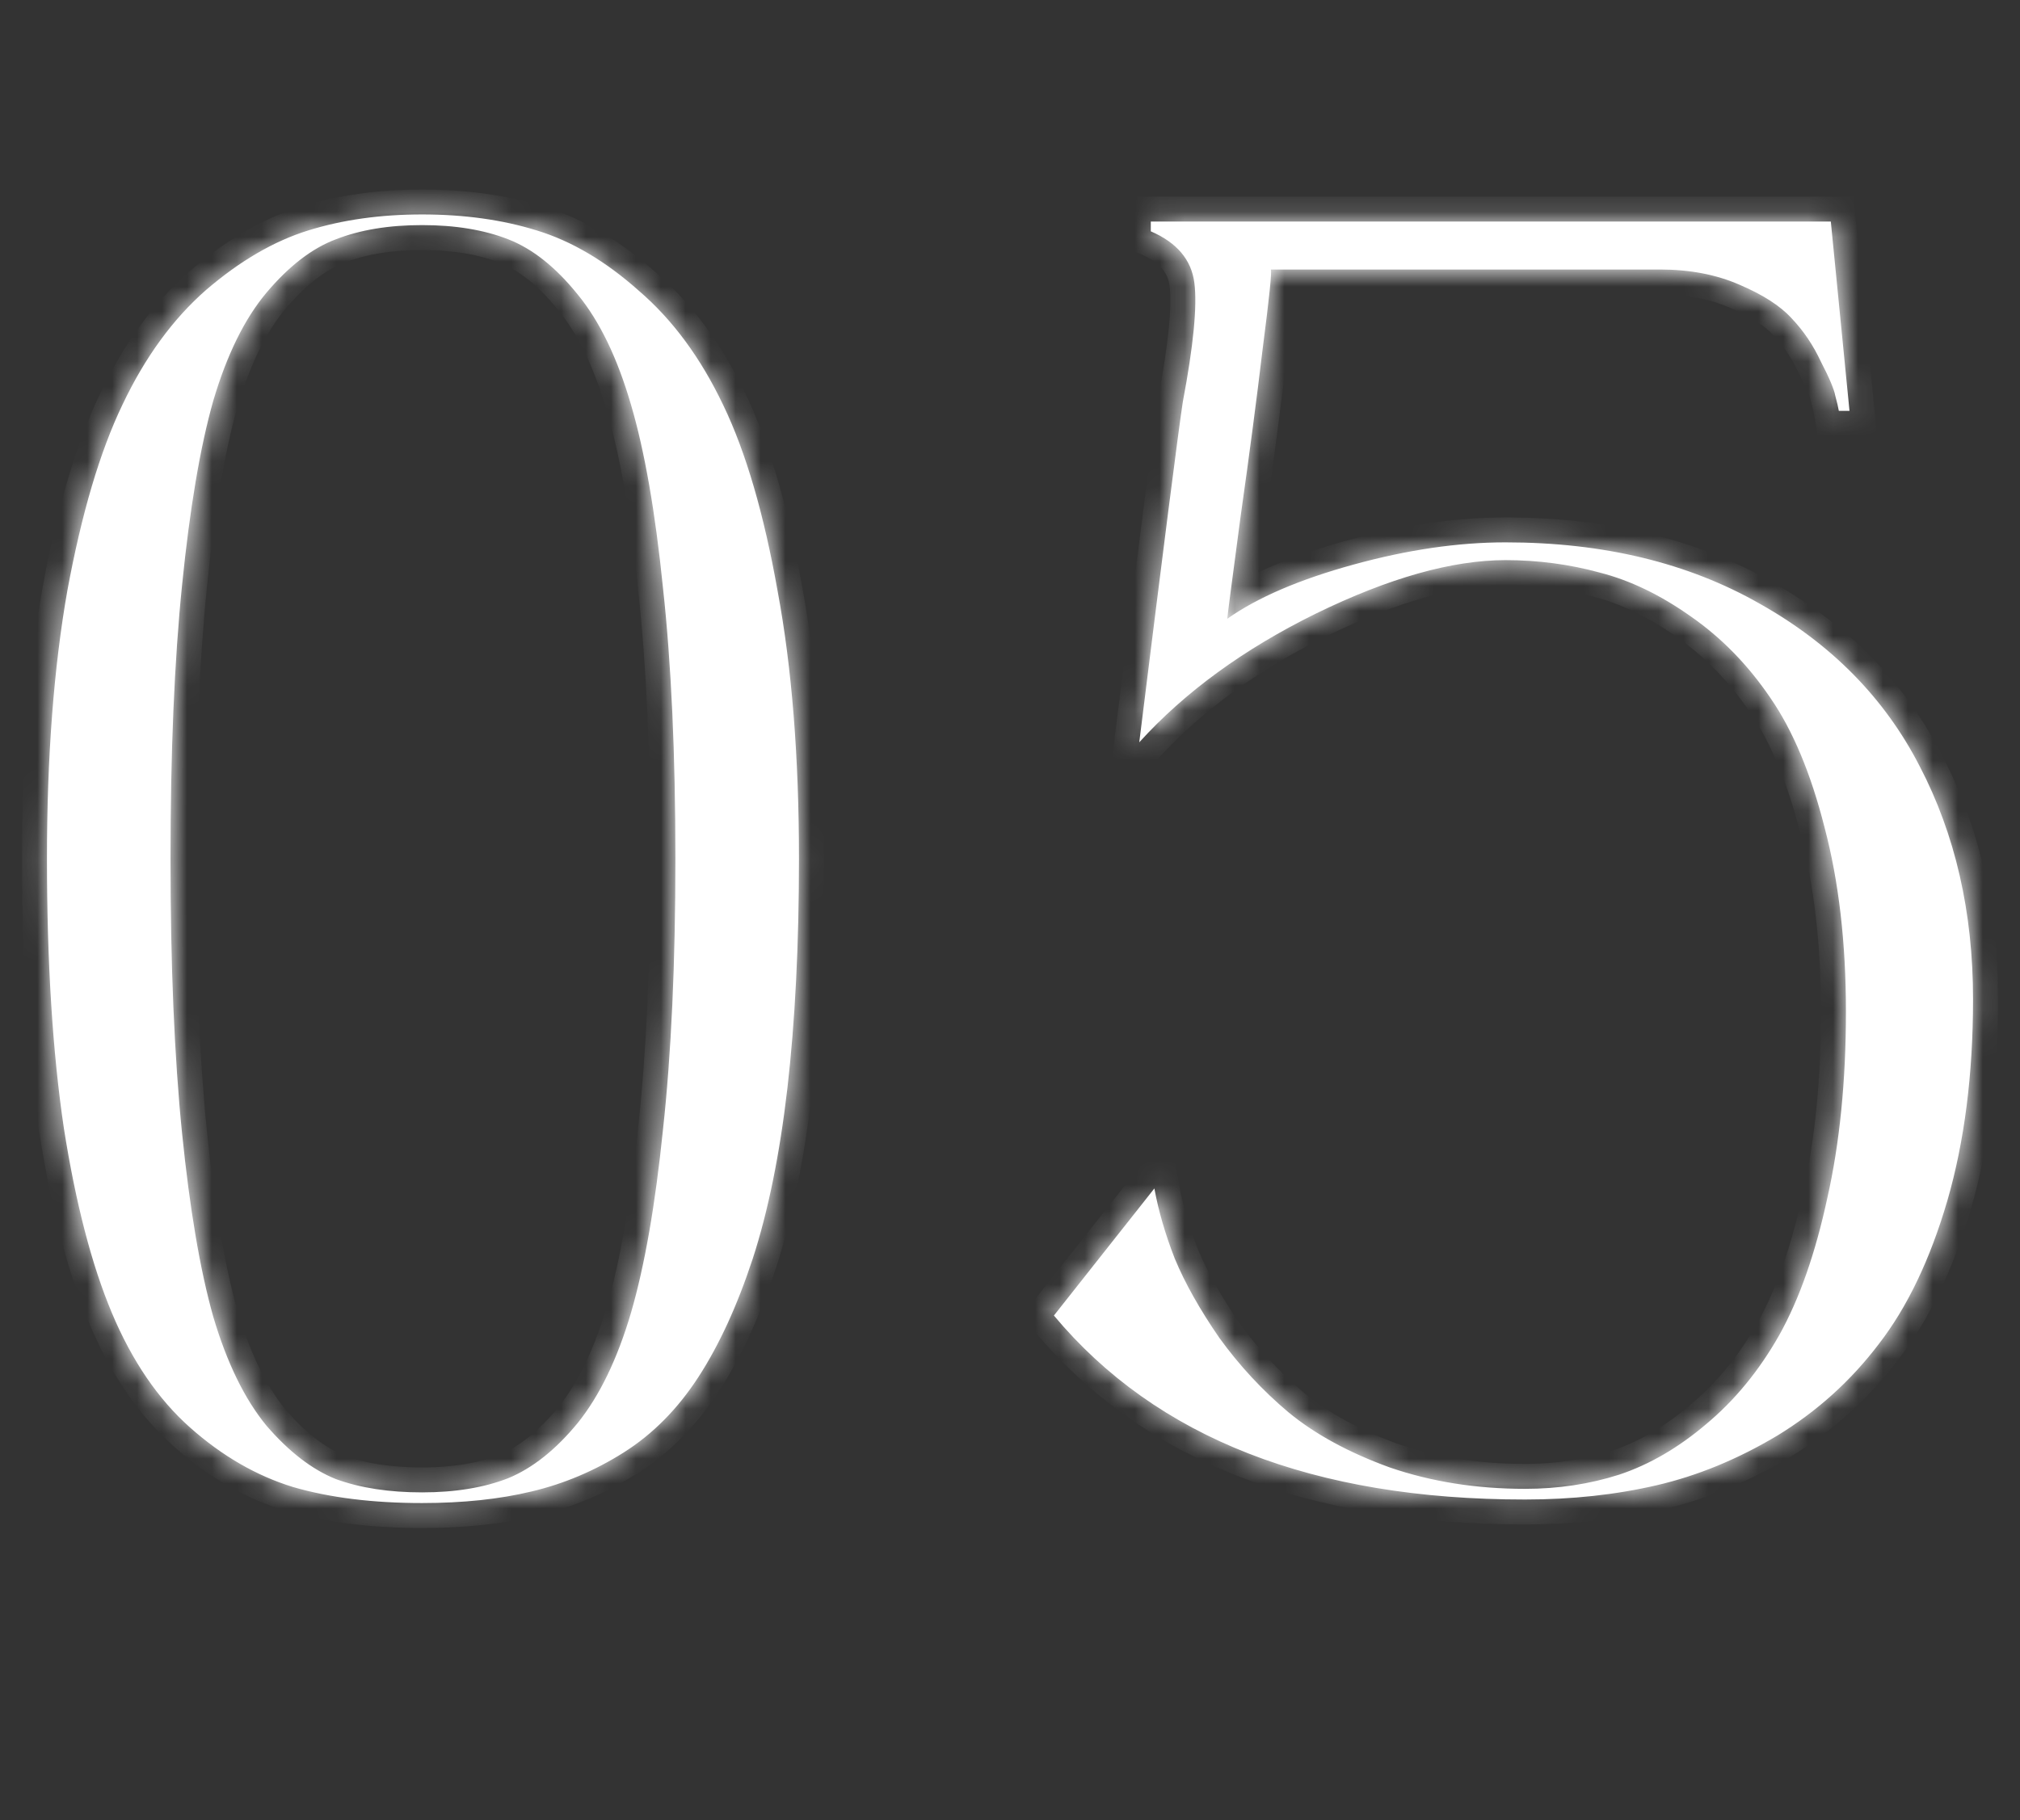 <?xml version="1.0" encoding="UTF-8"?> <svg xmlns="http://www.w3.org/2000/svg" width="81" height="73" viewBox="0 0 81 73" fill="none"><rect x="0" y="0" width="81" height="73" fill="#333333" stroke="none"/><mask id="path-1-inside-1_14008_7841" fill="white"><path d="M16.925 8.601C18.612 8.601 20.145 8.814 21.523 9.242C22.925 9.67 24.291 10.478 25.622 11.666C26.977 12.83 28.105 14.363 29.008 16.264C29.911 18.141 30.636 20.625 31.183 23.714C31.753 26.779 32.038 30.356 32.038 34.443C32.038 37.889 31.884 40.954 31.575 43.639C31.266 46.301 30.802 48.582 30.184 50.483C29.567 52.36 28.842 53.94 28.01 55.224C27.178 56.507 26.18 57.517 25.016 58.253C23.852 58.99 22.616 59.513 21.309 59.822C20.026 60.131 18.564 60.285 16.925 60.285C14.952 60.285 13.23 60.071 11.756 59.644C10.283 59.192 8.905 58.396 7.621 57.255C6.338 56.115 5.293 54.582 4.485 52.657C3.677 50.732 3.035 48.261 2.56 45.243C2.108 42.202 1.883 38.601 1.883 34.443C1.883 30.356 2.156 26.767 2.703 23.678C3.273 20.589 4.01 18.106 4.912 16.229C5.815 14.328 6.932 12.795 8.263 11.63C9.618 10.466 10.984 9.67 12.362 9.242C13.741 8.814 15.261 8.601 16.925 8.601ZM13.467 59.323C14.441 59.679 15.594 59.857 16.925 59.857C18.255 59.857 19.408 59.667 20.382 59.287C21.357 58.883 22.283 58.147 23.163 57.077C24.042 55.984 24.755 54.511 25.301 52.657C25.848 50.78 26.276 48.332 26.584 45.315C26.917 42.273 27.083 38.649 27.083 34.443C27.083 30.237 26.917 26.613 26.584 23.571C26.276 20.53 25.848 18.082 25.301 16.229C24.755 14.351 24.042 12.878 23.163 11.809C22.283 10.716 21.357 9.979 20.382 9.599C19.408 9.218 18.255 9.028 16.925 9.028C15.594 9.028 14.441 9.218 13.467 9.599C12.517 9.955 11.59 10.668 10.687 11.737C9.808 12.783 9.095 14.232 8.548 16.086C8.025 17.939 7.61 20.399 7.301 23.464C6.992 26.506 6.837 30.166 6.837 34.443C6.837 38.72 6.992 42.392 7.301 45.457C7.61 48.499 8.025 50.946 8.548 52.8C9.095 54.653 9.808 56.115 10.687 57.184C11.59 58.23 12.517 58.943 13.467 59.323ZM60.368 21.753C64.289 21.753 67.687 22.573 70.563 24.213C73.438 25.829 75.577 28.003 76.979 30.736C78.404 33.469 79.117 36.581 79.117 40.075C79.117 43.093 78.773 45.79 78.084 48.166C77.394 50.519 76.48 52.431 75.339 53.905C74.222 55.378 72.868 56.602 71.275 57.576C69.683 58.527 68.067 59.192 66.428 59.572C64.788 59.953 63.03 60.143 61.152 60.143C52.669 60.143 46.372 57.683 42.261 52.764L46.289 47.667C46.455 48.57 46.728 49.509 47.108 50.483C47.513 51.457 48.106 52.515 48.891 53.655C49.699 54.772 50.625 55.77 51.671 56.649C52.74 57.529 54.095 58.265 55.734 58.859C57.398 59.43 59.204 59.715 61.152 59.715C62.483 59.715 63.743 59.525 64.931 59.145C66.143 58.741 67.307 58.063 68.424 57.113C69.564 56.162 70.539 54.974 71.347 53.548C72.155 52.099 72.796 50.269 73.272 48.059C73.771 45.849 74.02 43.354 74.02 40.574C74.02 37.817 73.735 35.358 73.165 33.195C72.618 31.033 71.893 29.298 70.99 27.991C70.087 26.66 69.018 25.567 67.782 24.712C66.57 23.856 65.359 23.274 64.147 22.965C62.935 22.633 61.675 22.466 60.368 22.466C58.23 22.466 55.699 23.179 52.776 24.605C49.877 26.031 47.513 27.754 45.683 29.773C46.657 21.932 47.239 17.381 47.429 16.122C47.857 13.864 48.011 12.272 47.893 11.345C47.774 10.418 47.192 9.729 46.146 9.278V8.886H73.414L74.163 16.478H73.735C73.711 16.335 73.664 16.134 73.592 15.872C73.545 15.611 73.355 15.159 73.022 14.518C72.713 13.852 72.321 13.27 71.846 12.771C71.394 12.272 70.693 11.82 69.743 11.416C68.816 11.012 67.759 10.81 66.57 10.81H50.958C51.006 10.882 50.899 11.927 50.637 13.947C50.4 15.943 50.103 18.201 49.746 20.72C49.413 23.215 49.235 24.581 49.212 24.819C50.423 23.963 52.111 23.239 54.273 22.645C56.435 22.05 58.467 21.753 60.368 21.753Z"></path></mask><path d="M16.925 8.601C18.612 8.601 20.145 8.814 21.523 9.242C22.925 9.67 24.291 10.478 25.622 11.666C26.977 12.83 28.105 14.363 29.008 16.264C29.911 18.141 30.636 20.625 31.183 23.714C31.753 26.779 32.038 30.356 32.038 34.443C32.038 37.889 31.884 40.954 31.575 43.639C31.266 46.301 30.802 48.582 30.184 50.483C29.567 52.36 28.842 53.94 28.01 55.224C27.178 56.507 26.18 57.517 25.016 58.253C23.852 58.99 22.616 59.513 21.309 59.822C20.026 60.131 18.564 60.285 16.925 60.285C14.952 60.285 13.23 60.071 11.756 59.644C10.283 59.192 8.905 58.396 7.621 57.255C6.338 56.115 5.293 54.582 4.485 52.657C3.677 50.732 3.035 48.261 2.56 45.243C2.108 42.202 1.883 38.601 1.883 34.443C1.883 30.356 2.156 26.767 2.703 23.678C3.273 20.589 4.01 18.106 4.912 16.229C5.815 14.328 6.932 12.795 8.263 11.63C9.618 10.466 10.984 9.67 12.362 9.242C13.741 8.814 15.261 8.601 16.925 8.601ZM13.467 59.323C14.441 59.679 15.594 59.857 16.925 59.857C18.255 59.857 19.408 59.667 20.382 59.287C21.357 58.883 22.283 58.147 23.163 57.077C24.042 55.984 24.755 54.511 25.301 52.657C25.848 50.78 26.276 48.332 26.584 45.315C26.917 42.273 27.083 38.649 27.083 34.443C27.083 30.237 26.917 26.613 26.584 23.571C26.276 20.53 25.848 18.082 25.301 16.229C24.755 14.351 24.042 12.878 23.163 11.809C22.283 10.716 21.357 9.979 20.382 9.599C19.408 9.218 18.255 9.028 16.925 9.028C15.594 9.028 14.441 9.218 13.467 9.599C12.517 9.955 11.59 10.668 10.687 11.737C9.808 12.783 9.095 14.232 8.548 16.086C8.025 17.939 7.61 20.399 7.301 23.464C6.992 26.506 6.837 30.166 6.837 34.443C6.837 38.72 6.992 42.392 7.301 45.457C7.61 48.499 8.025 50.946 8.548 52.8C9.095 54.653 9.808 56.115 10.687 57.184C11.59 58.23 12.517 58.943 13.467 59.323ZM60.368 21.753C64.289 21.753 67.687 22.573 70.563 24.213C73.438 25.829 75.577 28.003 76.979 30.736C78.404 33.469 79.117 36.581 79.117 40.075C79.117 43.093 78.773 45.79 78.084 48.166C77.394 50.519 76.48 52.431 75.339 53.905C74.222 55.378 72.868 56.602 71.275 57.576C69.683 58.527 68.067 59.192 66.428 59.572C64.788 59.953 63.03 60.143 61.152 60.143C52.669 60.143 46.372 57.683 42.261 52.764L46.289 47.667C46.455 48.57 46.728 49.509 47.108 50.483C47.513 51.457 48.106 52.515 48.891 53.655C49.699 54.772 50.625 55.77 51.671 56.649C52.74 57.529 54.095 58.265 55.734 58.859C57.398 59.43 59.204 59.715 61.152 59.715C62.483 59.715 63.743 59.525 64.931 59.145C66.143 58.741 67.307 58.063 68.424 57.113C69.564 56.162 70.539 54.974 71.347 53.548C72.155 52.099 72.796 50.269 73.272 48.059C73.771 45.849 74.02 43.354 74.02 40.574C74.02 37.817 73.735 35.358 73.165 33.195C72.618 31.033 71.893 29.298 70.99 27.991C70.087 26.66 69.018 25.567 67.782 24.712C66.57 23.856 65.359 23.274 64.147 22.965C62.935 22.633 61.675 22.466 60.368 22.466C58.23 22.466 55.699 23.179 52.776 24.605C49.877 26.031 47.513 27.754 45.683 29.773C46.657 21.932 47.239 17.381 47.429 16.122C47.857 13.864 48.011 12.272 47.893 11.345C47.774 10.418 47.192 9.729 46.146 9.278V8.886H73.414L74.163 16.478H73.735C73.711 16.335 73.664 16.134 73.592 15.872C73.545 15.611 73.355 15.159 73.022 14.518C72.713 13.852 72.321 13.27 71.846 12.771C71.394 12.272 70.693 11.82 69.743 11.416C68.816 11.012 67.759 10.81 66.57 10.81H50.958C51.006 10.882 50.899 11.927 50.637 13.947C50.4 15.943 50.103 18.201 49.746 20.72C49.413 23.215 49.235 24.581 49.212 24.819C50.423 23.963 52.111 23.239 54.273 22.645C56.435 22.05 58.467 21.753 60.368 21.753Z" fill="white"></path><path d="M21.523 9.242L21.226 10.197L21.231 10.199L21.523 9.242ZM25.622 11.666L24.956 12.412L24.963 12.418L24.97 12.424L25.622 11.666ZM29.008 16.264L28.105 16.693L28.107 16.698L29.008 16.264ZM31.183 23.714L30.198 23.888L30.199 23.897L31.183 23.714ZM31.575 43.639L32.568 43.755L32.568 43.754L31.575 43.639ZM30.184 50.483L31.134 50.795L31.136 50.792L30.184 50.483ZM21.309 59.822L21.079 58.849L21.075 58.85L21.309 59.822ZM11.756 59.644L11.463 60.6L11.47 60.602L11.477 60.604L11.756 59.644ZM2.56 45.243L1.571 45.39L1.572 45.399L2.56 45.243ZM2.703 23.678L1.719 23.497L1.718 23.504L2.703 23.678ZM4.912 16.229L5.814 16.662L5.816 16.658L4.912 16.229ZM8.263 11.63L7.611 10.872L7.605 10.878L8.263 11.63ZM13.467 59.323L13.096 60.251L13.11 60.257L13.124 60.262L13.467 59.323ZM20.382 59.287L20.746 60.219L20.756 60.215L20.765 60.211L20.382 59.287ZM23.163 57.077L23.935 57.712L23.942 57.704L23.163 57.077ZM25.301 52.657L26.26 52.94L26.261 52.937L25.301 52.657ZM26.584 45.315L25.59 45.206L25.59 45.213L26.584 45.315ZM26.584 23.571L25.59 23.672L25.59 23.68L26.584 23.571ZM25.301 16.229L24.341 16.508L24.342 16.511L25.301 16.229ZM23.163 11.809L22.383 12.435L22.39 12.444L23.163 11.809ZM13.467 9.599L13.818 10.535L13.831 10.53L13.467 9.599ZM10.687 11.737L9.923 11.092L9.922 11.094L10.687 11.737ZM8.548 16.086L7.589 15.803L7.586 15.815L8.548 16.086ZM7.301 23.464L8.296 23.565L8.296 23.565L7.301 23.464ZM7.301 45.457L6.306 45.557L6.306 45.558L7.301 45.457ZM8.548 52.8L7.586 53.071L7.589 53.083L8.548 52.8ZM10.687 57.184L9.914 57.819L9.922 57.828L9.93 57.838L10.687 57.184ZM16.925 8.601V9.601C18.528 9.601 19.959 9.804 21.226 10.197L21.523 9.242L21.819 8.287C20.33 7.825 18.696 7.601 16.925 7.601V8.601ZM21.523 9.242L21.231 10.199C22.468 10.576 23.71 11.3 24.956 12.412L25.622 11.666L26.288 10.92C24.872 9.656 23.382 8.764 21.815 8.286L21.523 9.242ZM25.622 11.666L24.97 12.424C26.201 13.483 27.251 14.896 28.105 16.693L29.008 16.264L29.912 15.835C28.959 13.83 27.751 12.178 26.274 10.908L25.622 11.666ZM29.008 16.264L28.107 16.698C28.956 18.462 29.66 20.848 30.198 23.888L31.183 23.714L32.167 23.54C31.612 20.401 30.866 17.82 29.909 15.831L29.008 16.264ZM31.183 23.714L30.199 23.897C30.756 26.887 31.038 30.399 31.038 34.443H32.038H33.038C33.038 30.312 32.75 26.672 32.166 23.531L31.183 23.714ZM32.038 34.443H31.038C31.038 37.86 30.885 40.886 30.581 43.525L31.575 43.639L32.568 43.754C32.882 41.022 33.038 37.917 33.038 34.443H32.038ZM31.575 43.639L30.581 43.524C30.278 46.14 29.825 48.353 29.233 50.174L30.184 50.483L31.136 50.792C31.779 48.811 32.254 46.461 32.568 43.755L31.575 43.639ZM30.184 50.483L29.235 50.17C28.636 51.988 27.945 53.486 27.171 54.68L28.01 55.224L28.849 55.767C29.739 54.395 30.497 52.732 31.134 50.795L30.184 50.483ZM28.01 55.224L27.171 54.68C26.409 55.855 25.511 56.757 24.481 57.408L25.016 58.253L25.551 59.099C26.85 58.276 27.948 57.158 28.849 55.767L28.01 55.224ZM25.016 58.253L24.481 57.408C23.408 58.087 22.275 58.566 21.079 58.849L21.309 59.822L21.539 60.795C22.957 60.46 24.295 59.893 25.551 59.099L25.016 58.253ZM21.309 59.822L21.075 58.85C19.884 59.136 18.504 59.285 16.925 59.285V60.285V61.285C18.625 61.285 20.167 61.125 21.543 60.794L21.309 59.822ZM16.925 60.285V59.285C15.021 59.285 13.396 59.078 12.035 58.683L11.756 59.644L11.477 60.604C13.063 61.064 14.883 61.285 16.925 61.285V60.285ZM11.756 59.644L12.049 58.687C10.728 58.283 9.474 57.564 8.286 56.508L7.621 57.255L6.957 58.003C8.335 59.228 9.838 60.102 11.463 60.6L11.756 59.644ZM7.621 57.255L8.286 56.508C7.136 55.486 6.169 54.086 5.407 52.27L4.485 52.657L3.563 53.044C4.416 55.078 5.541 56.744 6.957 58.003L7.621 57.255ZM4.485 52.657L5.407 52.27C4.641 50.445 4.016 48.059 3.548 45.088L2.56 45.243L1.572 45.399C2.055 48.463 2.713 51.02 3.563 53.044L4.485 52.657ZM2.56 45.243L3.549 45.096C3.107 42.117 2.883 38.568 2.883 34.443H1.883H0.883C0.883 38.635 1.11 42.286 1.571 45.39L2.56 45.243ZM1.883 34.443H2.883C2.883 30.398 3.153 26.87 3.687 23.852L2.703 23.678L1.718 23.504C1.159 26.665 0.883 30.314 0.883 34.443H1.883ZM2.703 23.678L3.686 23.86C4.247 20.818 4.963 18.43 5.814 16.662L4.912 16.229L4.011 15.795C3.056 17.782 2.298 20.36 1.719 23.497L2.703 23.678ZM4.912 16.229L5.816 16.658C6.671 14.857 7.711 13.442 8.922 12.383L8.263 11.63L7.605 10.878C6.153 12.148 4.96 13.798 4.009 15.8L4.912 16.229ZM8.263 11.63L8.915 12.389C10.19 11.293 11.438 10.576 12.659 10.197L12.362 9.242L12.066 8.287C10.53 8.764 9.046 9.639 7.611 10.872L8.263 11.63ZM12.362 9.242L12.659 10.197C13.928 9.803 15.347 9.601 16.925 9.601V8.601V7.601C15.176 7.601 13.553 7.825 12.066 8.287L12.362 9.242ZM13.467 59.323L13.124 60.262C14.234 60.668 15.508 60.857 16.925 60.857V59.857V58.857C15.68 58.857 14.649 58.69 13.811 58.384L13.467 59.323ZM16.925 59.857V60.857C18.347 60.857 19.629 60.655 20.746 60.219L20.382 59.287L20.019 58.355C19.187 58.68 18.163 58.857 16.925 58.857V59.857ZM20.382 59.287L20.765 60.211C21.931 59.727 22.983 58.87 23.935 57.712L23.163 57.077L22.39 56.442C21.584 57.423 20.782 58.039 19.999 58.363L20.382 59.287ZM23.163 57.077L23.942 57.704C24.927 56.478 25.69 54.875 26.26 52.94L25.301 52.657L24.342 52.374C23.819 54.147 23.156 55.49 22.383 56.45L23.163 57.077ZM25.301 52.657L26.261 52.937C26.831 50.979 27.267 48.465 27.579 45.416L26.584 45.315L25.59 45.213C25.284 48.199 24.864 50.581 24.341 52.378L25.301 52.657ZM26.584 45.315L27.578 45.423C27.916 42.335 28.083 38.673 28.083 34.443H27.083H26.083C26.083 38.625 25.918 42.211 25.59 45.206L26.584 45.315ZM27.083 34.443H28.083C28.083 30.213 27.916 26.551 27.578 23.463L26.584 23.571L25.59 23.68C25.918 26.675 26.083 30.261 26.083 34.443H27.083ZM26.584 23.571L27.579 23.47C27.267 20.398 26.831 17.883 26.26 15.946L25.301 16.229L24.342 16.511C24.864 18.282 25.284 20.661 25.59 23.672L26.584 23.571ZM25.301 16.229L26.261 15.949C25.691 13.991 24.928 12.381 23.935 11.174L23.163 11.809L22.39 12.444C23.156 13.375 23.818 14.711 24.341 16.508L25.301 16.229ZM23.163 11.809L23.942 11.182C22.989 9.997 21.929 9.129 20.746 8.667L20.382 9.599L20.019 10.53C20.784 10.829 21.578 11.434 22.383 12.435L23.163 11.809ZM20.382 9.599L20.746 8.667C19.629 8.231 18.347 8.028 16.925 8.028V9.028V10.028C18.163 10.028 19.187 10.206 20.019 10.53L20.382 9.599ZM16.925 9.028V8.028C15.502 8.028 14.221 8.231 13.104 8.667L13.467 9.599L13.831 10.53C14.662 10.206 15.686 10.028 16.925 10.028V9.028ZM13.467 9.599L13.116 8.662C11.956 9.097 10.896 9.939 9.923 11.092L10.687 11.737L11.451 12.383C12.283 11.397 13.077 10.813 13.818 10.535L13.467 9.599ZM10.687 11.737L9.922 11.094C8.925 12.279 8.16 13.868 7.589 15.803L8.548 16.086L9.507 16.369C10.03 14.597 10.691 13.287 11.452 12.381L10.687 11.737ZM8.548 16.086L7.586 15.815C7.041 17.747 6.617 20.271 6.306 23.364L7.301 23.464L8.296 23.565C8.602 20.527 9.01 18.132 9.511 16.357L8.548 16.086ZM7.301 23.464L6.306 23.363C5.992 26.449 5.837 30.144 5.837 34.443H6.837H7.837C7.837 30.187 7.991 26.563 8.296 23.565L7.301 23.464ZM6.837 34.443H5.837C5.837 38.742 5.992 42.449 6.306 45.557L7.301 45.457L8.296 45.357C7.991 42.335 7.837 38.699 7.837 34.443H6.837ZM7.301 45.457L6.306 45.558C6.618 48.628 7.041 51.139 7.586 53.071L8.548 52.8L9.511 52.528C9.01 50.753 8.602 48.369 8.296 45.356L7.301 45.457ZM8.548 52.8L7.589 53.083C8.16 55.017 8.923 56.614 9.914 57.819L10.687 57.184L11.459 56.549C10.692 55.616 10.03 54.289 9.507 52.517L8.548 52.8ZM10.687 57.184L9.93 57.838C10.903 58.964 11.954 59.794 13.096 60.251L13.467 59.323L13.839 58.394C13.079 58.091 12.277 57.495 11.444 56.531L10.687 57.184ZM70.563 24.213L70.067 25.082L70.073 25.085L70.563 24.213ZM76.979 30.736L76.089 31.192L76.092 31.198L76.979 30.736ZM78.084 48.166L79.043 48.447L79.044 48.444L78.084 48.166ZM75.339 53.905L74.548 53.293L74.542 53.301L75.339 53.905ZM71.275 57.576L71.788 58.435L71.797 58.429L71.275 57.576ZM42.261 52.764L41.476 52.144L40.972 52.782L41.493 53.405L42.261 52.764ZM46.289 47.667L47.272 47.486L46.872 45.316L45.504 47.047L46.289 47.667ZM47.108 50.483L46.177 50.846L46.181 50.856L46.185 50.866L47.108 50.483ZM48.891 53.655L48.067 54.222L48.074 54.232L48.081 54.241L48.891 53.655ZM51.671 56.649L51.027 57.415L51.036 57.422L51.671 56.649ZM55.734 58.859L55.394 59.8L55.402 59.803L55.41 59.805L55.734 58.859ZM64.931 59.145L65.236 60.097L65.247 60.093L64.931 59.145ZM68.424 57.113L67.784 56.344L67.776 56.351L68.424 57.113ZM71.347 53.548L72.217 54.041L72.22 54.035L71.347 53.548ZM73.272 48.059L72.296 47.839L72.294 47.849L73.272 48.059ZM73.165 33.195L72.195 33.44L72.198 33.45L73.165 33.195ZM70.99 27.991L70.163 28.553L70.168 28.56L70.99 27.991ZM67.782 24.712L67.206 25.529L67.213 25.534L67.782 24.712ZM64.147 22.965L63.882 23.93L63.891 23.932L63.9 23.934L64.147 22.965ZM52.776 24.605L52.337 23.706L52.335 23.708L52.776 24.605ZM45.683 29.773L44.69 29.65L44.3 32.789L46.424 30.445L45.683 29.773ZM47.429 16.122L46.447 15.935L46.443 15.954L46.441 15.972L47.429 16.122ZM46.146 9.278H45.146V9.935L45.75 10.196L46.146 9.278ZM46.146 8.886V7.886H45.146V8.886H46.146ZM73.414 8.886L74.409 8.788L74.32 7.886H73.414V8.886ZM74.163 16.478V17.478H75.266L75.158 16.38L74.163 16.478ZM73.735 16.478L72.749 16.642L72.888 17.478H73.735V16.478ZM73.592 15.872L72.609 16.051L72.616 16.093L72.628 16.135L73.592 15.872ZM73.022 14.518L72.115 14.939L72.124 14.959L72.134 14.978L73.022 14.518ZM71.846 12.771L71.104 13.442L71.113 13.451L71.122 13.461L71.846 12.771ZM69.743 11.416L69.343 12.333L69.352 12.337L69.743 11.416ZM50.958 10.81V9.811H49.09L50.126 11.365L50.958 10.81ZM50.637 13.947L49.645 13.819L49.644 13.829L50.637 13.947ZM49.746 20.72L48.756 20.58L48.755 20.588L49.746 20.72ZM49.212 24.819L48.217 24.719L47.998 26.899L49.788 25.636L49.212 24.819ZM60.368 21.753V22.753C64.148 22.753 67.368 23.543 70.067 25.082L70.563 24.213L71.058 23.344C68.006 21.604 64.431 20.753 60.368 20.753V21.753ZM70.563 24.213L70.073 25.085C72.79 26.612 74.783 28.647 76.089 31.192L76.979 30.736L77.868 30.279C76.37 27.359 74.086 25.046 71.052 23.341L70.563 24.213ZM76.979 30.736L76.092 31.198C77.434 33.77 78.117 36.721 78.117 40.075H79.117H80.117C80.117 36.442 79.375 33.167 77.865 30.273L76.979 30.736ZM79.117 40.075H78.117C78.117 43.018 77.781 45.619 77.123 47.888L78.084 48.166L79.044 48.444C79.764 45.96 80.117 43.167 80.117 40.075H79.117ZM78.084 48.166L77.124 47.885C76.459 50.153 75.592 51.944 74.548 53.293L75.339 53.905L76.13 54.517C77.367 52.919 78.329 50.884 79.043 48.447L78.084 48.166ZM75.339 53.905L74.542 53.301C73.501 54.674 72.24 55.813 70.754 56.723L71.275 57.576L71.797 58.429C73.495 57.39 74.943 56.083 76.136 54.509L75.339 53.905ZM71.275 57.576L70.763 56.718C69.251 57.62 67.731 58.244 66.202 58.598L66.428 59.572L66.654 60.546C68.404 60.141 70.116 59.433 71.788 58.435L71.275 57.576ZM66.428 59.572L66.202 58.598C64.644 58.959 62.962 59.143 61.152 59.143V60.143V61.143C63.097 61.143 64.932 60.946 66.654 60.546L66.428 59.572ZM61.152 60.143V59.143C52.863 59.143 46.892 56.746 43.028 52.123L42.261 52.764L41.493 53.405C45.852 58.62 52.475 61.143 61.152 61.143V60.143ZM42.261 52.764L43.045 53.384L47.073 48.287L46.289 47.667L45.504 47.047L41.476 52.144L42.261 52.764ZM46.289 47.667L45.305 47.848C45.484 48.821 45.777 49.821 46.177 50.846L47.108 50.483L48.04 50.119C47.68 49.196 47.425 48.319 47.272 47.486L46.289 47.667ZM47.108 50.483L46.185 50.866C46.622 51.921 47.255 53.04 48.067 54.222L48.891 53.655L49.715 53.089C48.959 51.989 48.403 50.993 48.032 50.1L47.108 50.483ZM48.891 53.655L48.081 54.241C48.936 55.424 49.919 56.482 51.027 57.415L51.671 56.649L52.315 55.884C51.332 55.058 50.461 54.12 49.701 53.069L48.891 53.655ZM51.671 56.649L51.036 57.422C52.213 58.389 53.674 59.176 55.394 59.8L55.734 58.859L56.075 57.919C54.516 57.354 53.268 56.668 52.306 55.877L51.671 56.649ZM55.734 58.859L55.41 59.805C57.189 60.415 59.105 60.715 61.152 60.715V59.715V58.715C59.302 58.715 57.607 58.444 56.059 57.913L55.734 58.859ZM61.152 59.715V60.715C62.58 60.715 63.943 60.511 65.236 60.097L64.931 59.145L64.626 58.192C63.543 58.539 62.387 58.715 61.152 58.715V59.715ZM64.931 59.145L65.247 60.093C66.597 59.643 67.872 58.896 69.072 57.874L68.424 57.113L67.776 56.351C66.742 57.231 65.688 57.838 64.615 58.196L64.931 59.145ZM68.424 57.113L69.064 57.881C70.306 56.846 71.356 55.561 72.217 54.041L71.347 53.548L70.477 53.055C69.722 54.387 68.823 55.479 67.784 56.345L68.424 57.113ZM71.347 53.548L72.22 54.035C73.09 52.474 73.76 50.544 74.249 48.269L73.272 48.059L72.294 47.849C71.832 49.994 71.219 51.723 70.473 53.062L71.347 53.548ZM73.272 48.059L74.247 48.279C74.766 45.983 75.02 43.412 75.02 40.574H74.02H73.02C73.02 43.296 72.776 45.715 72.296 47.839L73.272 48.059ZM74.02 40.574H75.02C75.02 37.75 74.728 35.203 74.132 32.94L73.165 33.195L72.198 33.45C72.742 35.513 73.02 37.884 73.02 40.574H74.02ZM73.165 33.195L74.134 32.95C73.569 30.715 72.805 28.859 71.813 27.423L70.99 27.991L70.168 28.56C70.981 29.738 71.667 31.35 72.195 33.44L73.165 33.195ZM70.99 27.991L71.818 27.43C70.85 26.004 69.696 24.82 68.352 23.89L67.782 24.712L67.213 25.534C68.34 26.315 69.324 27.317 70.163 28.553L70.99 27.991ZM67.782 24.712L68.359 23.895C67.066 22.982 65.743 22.34 64.394 21.996L64.147 22.965L63.9 23.934C64.974 24.208 66.075 24.731 67.206 25.529L67.782 24.712ZM64.147 22.965L64.411 22.001C63.11 21.644 61.761 21.466 60.368 21.466V22.466V23.466C61.589 23.466 62.76 23.622 63.882 23.93L64.147 22.965ZM60.368 22.466V21.466C58.019 21.466 55.332 22.245 52.338 23.706L52.776 24.605L53.214 25.504C56.065 24.113 58.44 23.466 60.368 23.466V22.466ZM52.776 24.605L52.335 23.708C49.343 25.179 46.87 26.973 44.942 29.102L45.683 29.773L46.424 30.445C48.155 28.534 50.411 26.883 53.217 25.502L52.776 24.605ZM45.683 29.773L46.675 29.897C47.65 22.047 48.23 17.514 48.418 16.271L47.429 16.122L46.441 15.972C46.248 17.248 45.664 21.817 44.69 29.65L45.683 29.773ZM47.429 16.122L48.412 16.308C48.839 14.054 49.026 12.32 48.885 11.218L47.893 11.345L46.901 11.472C46.997 12.224 46.875 13.674 46.447 15.935L47.429 16.122ZM47.893 11.345L48.885 11.218C48.71 9.86 47.829 8.915 46.542 8.36L46.146 9.278L45.75 10.196C46.554 10.543 46.837 10.977 46.901 11.472L47.893 11.345ZM46.146 9.278H47.146V8.886H46.146H45.146V9.278H46.146ZM46.146 8.886V9.886H73.414V8.886V7.886H46.146V8.886ZM73.414 8.886L72.419 8.984L73.168 16.576L74.163 16.478L75.158 16.38L74.409 8.788L73.414 8.886ZM74.163 16.478V15.478H73.735V16.478V17.478H74.163V16.478ZM73.735 16.478L74.721 16.314C74.689 16.121 74.631 15.88 74.557 15.609L73.592 15.872L72.628 16.135C72.696 16.387 72.733 16.55 72.749 16.642L73.735 16.478ZM73.592 15.872L74.576 15.693C74.498 15.263 74.235 14.685 73.91 14.057L73.022 14.518L72.134 14.978C72.294 15.285 72.411 15.533 72.493 15.726C72.533 15.821 72.562 15.898 72.581 15.957C72.591 15.986 72.598 16.008 72.602 16.025C72.605 16.033 72.606 16.04 72.607 16.044C72.608 16.046 72.608 16.048 72.608 16.049C72.608 16.05 72.609 16.051 72.609 16.051L73.592 15.872ZM73.022 14.518L73.929 14.097C73.577 13.339 73.125 12.664 72.57 12.081L71.846 12.771L71.122 13.461C71.517 13.876 71.849 14.366 72.115 14.939L73.022 14.518ZM71.846 12.771L72.587 12.1C72.001 11.451 71.153 10.93 70.134 10.496L69.743 11.416L69.352 12.337C70.233 12.711 70.788 13.092 71.104 13.442L71.846 12.771ZM69.743 11.416L70.142 10.5C69.069 10.032 67.872 9.811 66.57 9.811V10.81V11.81C67.645 11.81 68.563 11.993 69.343 12.333L69.743 11.416ZM66.57 10.81V9.811H50.958V10.81V11.81H66.57V10.81ZM50.958 10.81L50.126 11.365C50.046 11.246 50.013 11.138 50.001 11.095C49.986 11.043 49.979 11.001 49.976 10.98C49.972 10.956 49.971 10.938 49.97 10.929C49.969 10.919 49.969 10.913 49.969 10.911C49.969 10.91 49.969 10.934 49.966 10.994C49.96 11.108 49.945 11.29 49.919 11.546C49.867 12.056 49.776 12.811 49.646 13.819L50.637 13.947L51.629 14.076C51.76 13.063 51.853 12.286 51.908 11.75C51.936 11.484 51.955 11.264 51.963 11.1C51.968 11.02 51.971 10.934 51.968 10.855C51.967 10.816 51.964 10.757 51.955 10.691C51.952 10.673 51.929 10.464 51.79 10.256L50.958 10.81ZM50.637 13.947L49.644 13.829C49.408 15.816 49.112 18.066 48.756 20.58L49.746 20.72L50.736 20.86C51.093 18.335 51.392 16.07 51.63 14.066L50.637 13.947ZM49.746 20.72L48.755 20.588C48.424 23.068 48.242 24.46 48.217 24.719L49.212 24.819L50.207 24.918C50.228 24.702 50.403 23.361 50.737 20.852L49.746 20.72ZM49.212 24.819L49.788 25.636C50.87 24.872 52.436 24.186 54.538 23.609L54.273 22.645L54.008 21.68C51.785 22.291 49.977 23.055 48.635 24.002L49.212 24.819ZM54.273 22.645L54.538 23.609C56.629 23.034 58.571 22.753 60.368 22.753V21.753V20.753C58.363 20.753 56.242 21.067 54.008 21.68L54.273 22.645Z" fill="white" mask="url(#path-1-inside-1_14008_7841)"></path></svg> 